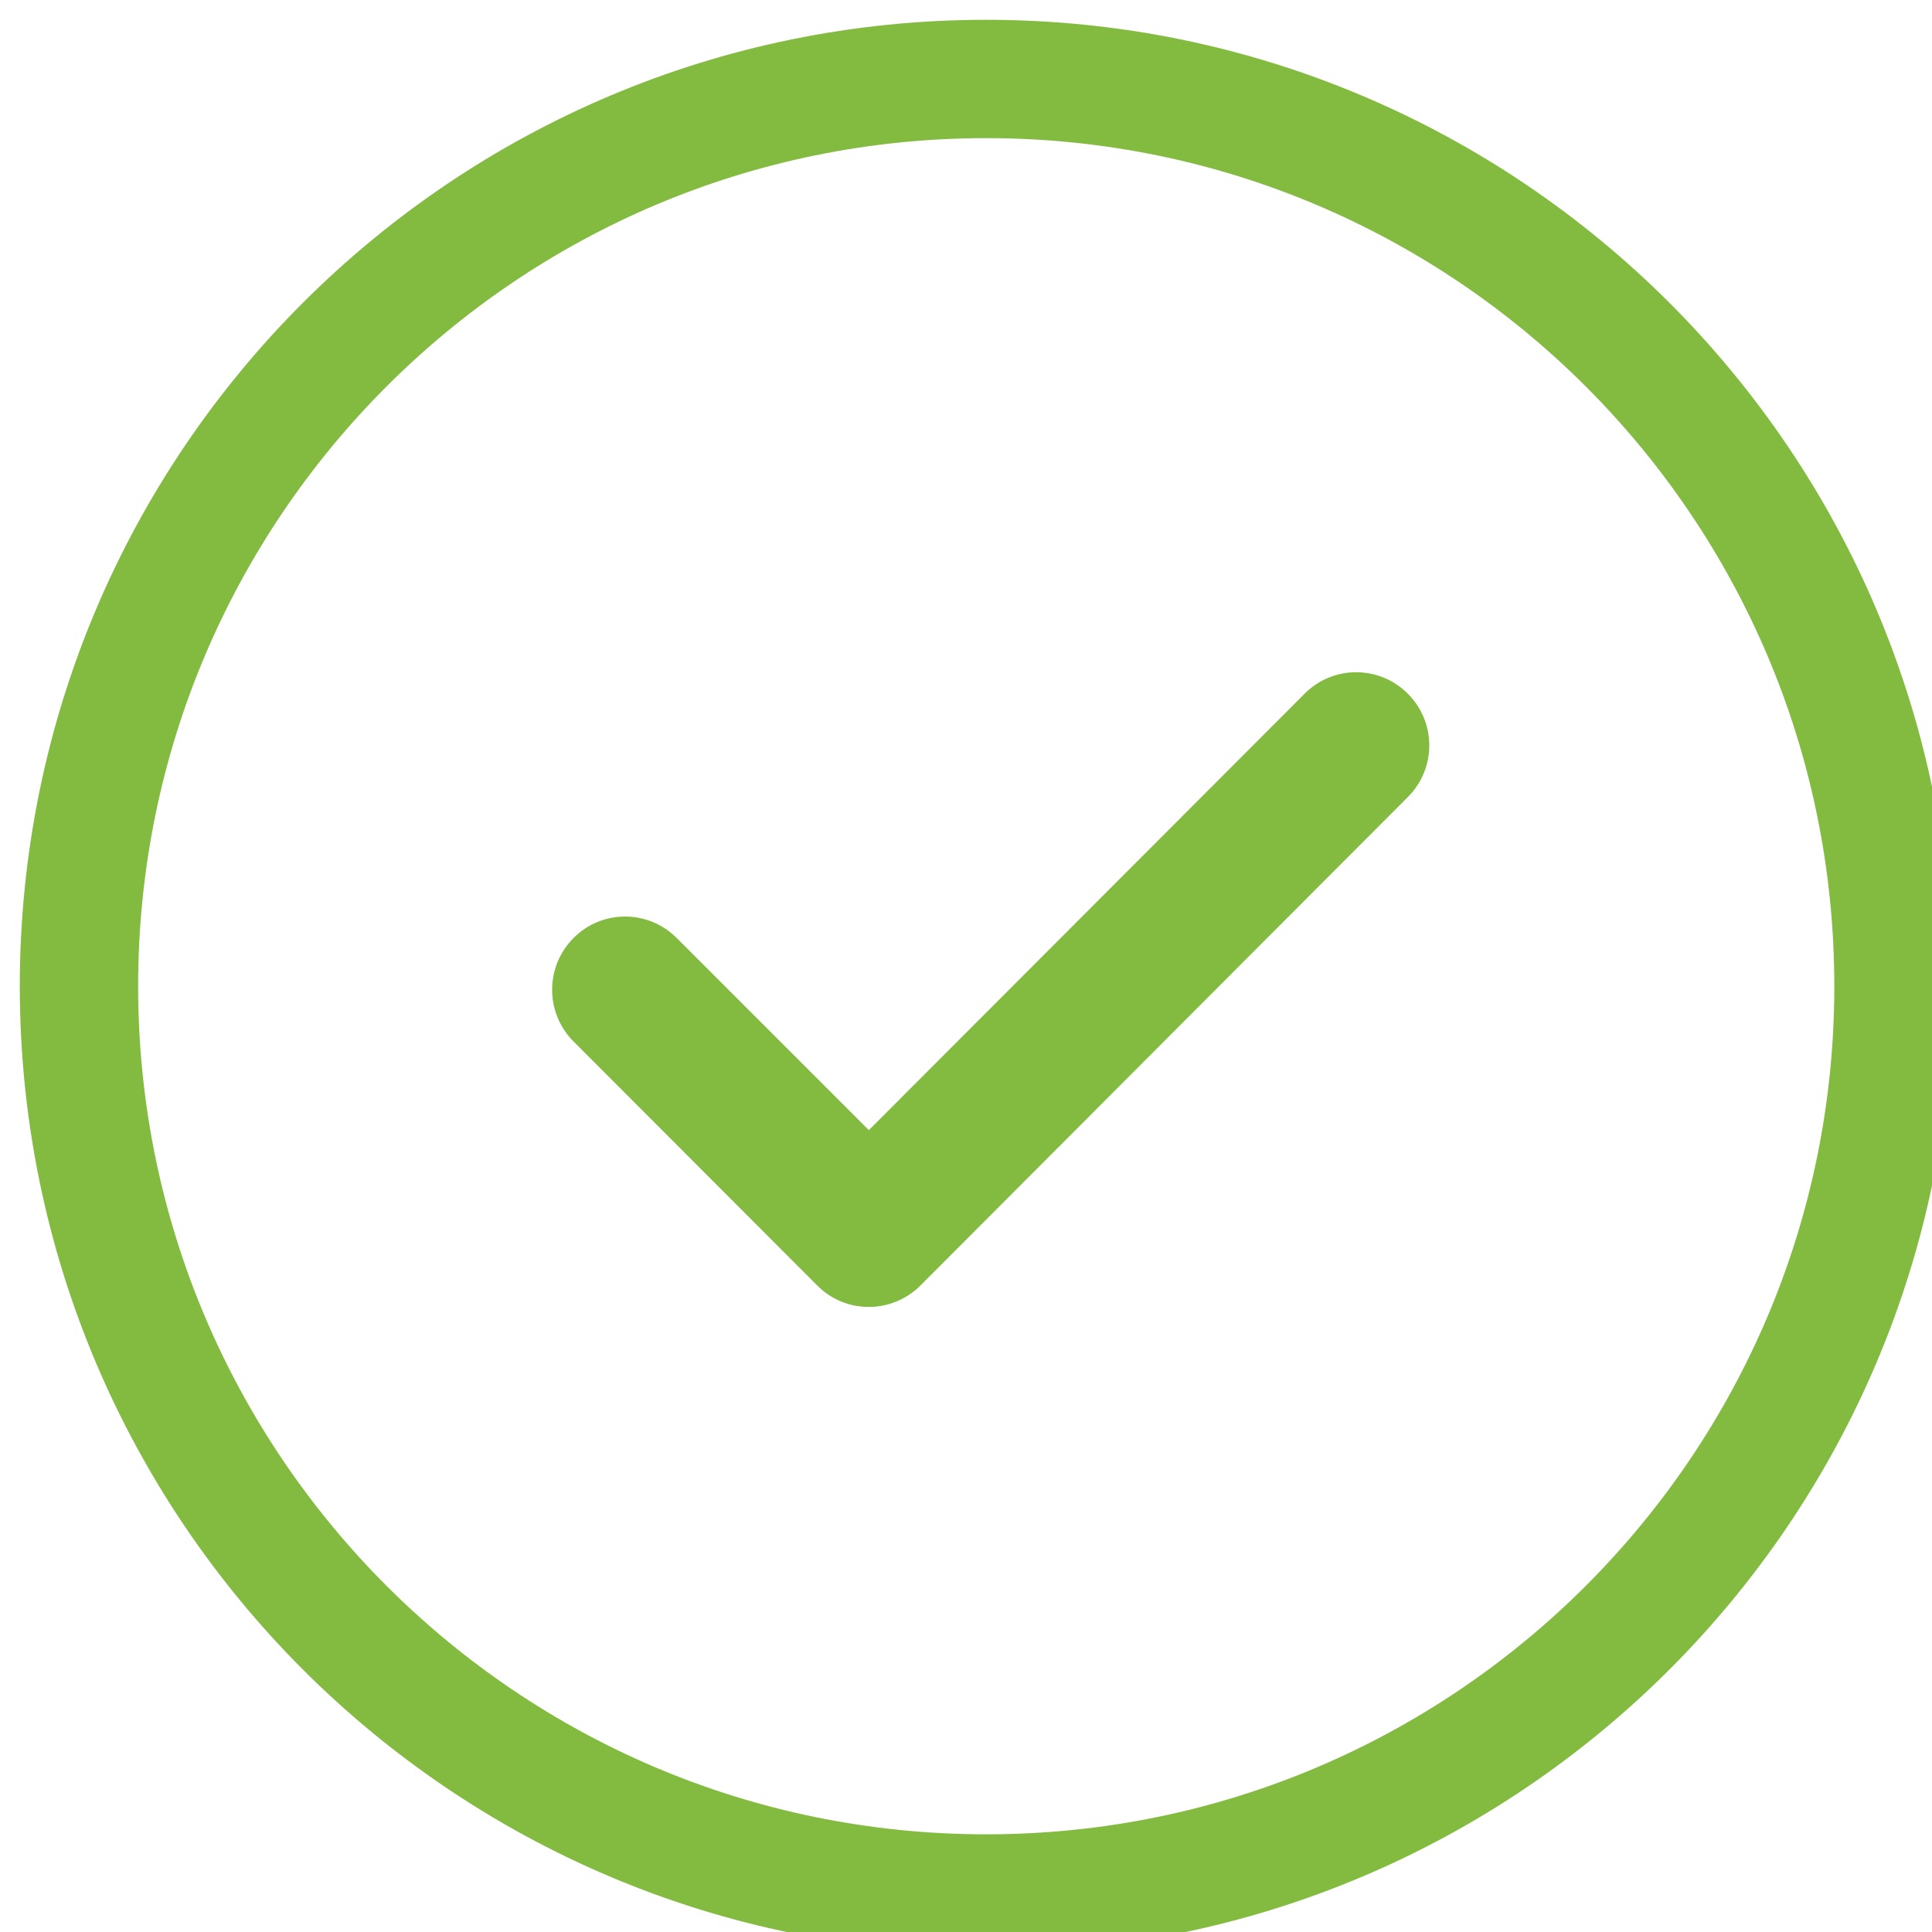 <?xml version="1.0" encoding="UTF-8"?>
<svg xmlns="http://www.w3.org/2000/svg" xmlns:xlink="http://www.w3.org/1999/xlink" width="24px" height="24px" viewBox="0 0 24 24" version="1.1">
<g id="surface3">
<path style="fill:none;stroke-width:6;stroke-linecap:butt;stroke-linejoin:miter;stroke:rgb(51.373%,73.333%,25.49%);stroke-opacity:1;stroke-miterlimit:4;" d="M 96.006 50.005 C 96.006 24.596 75.398 4.004 50.005 4.004 C 24.596 4.004 4.004 24.596 4.004 50.005 C 4.004 75.398 24.596 96.006 50.005 96.006 C 75.398 96.006 96.006 75.398 96.006 50.005 Z M 96.006 50.005 " transform="matrix(0.245,0,0,0.245,0,0)"/>
<path style=" stroke:none;fill-rule:nonzero;fill:rgb(51.373%,73.333%,25.49%);fill-opacity:1;" d="M 16.207 8.617 L 10.793 14.039 L 8.406 11.652 C 8.051 11.297 7.477 11.297 7.125 11.652 C 6.77 12.008 6.77 12.582 7.125 12.938 L 10.152 15.969 C 10.504 16.324 11.078 16.324 11.434 15.969 L 17.488 9.902 C 17.844 9.547 17.844 8.973 17.488 8.617 C 17.133 8.262 16.559 8.262 16.207 8.617 Z M 16.207 8.617 "/>
</g>
</svg>
